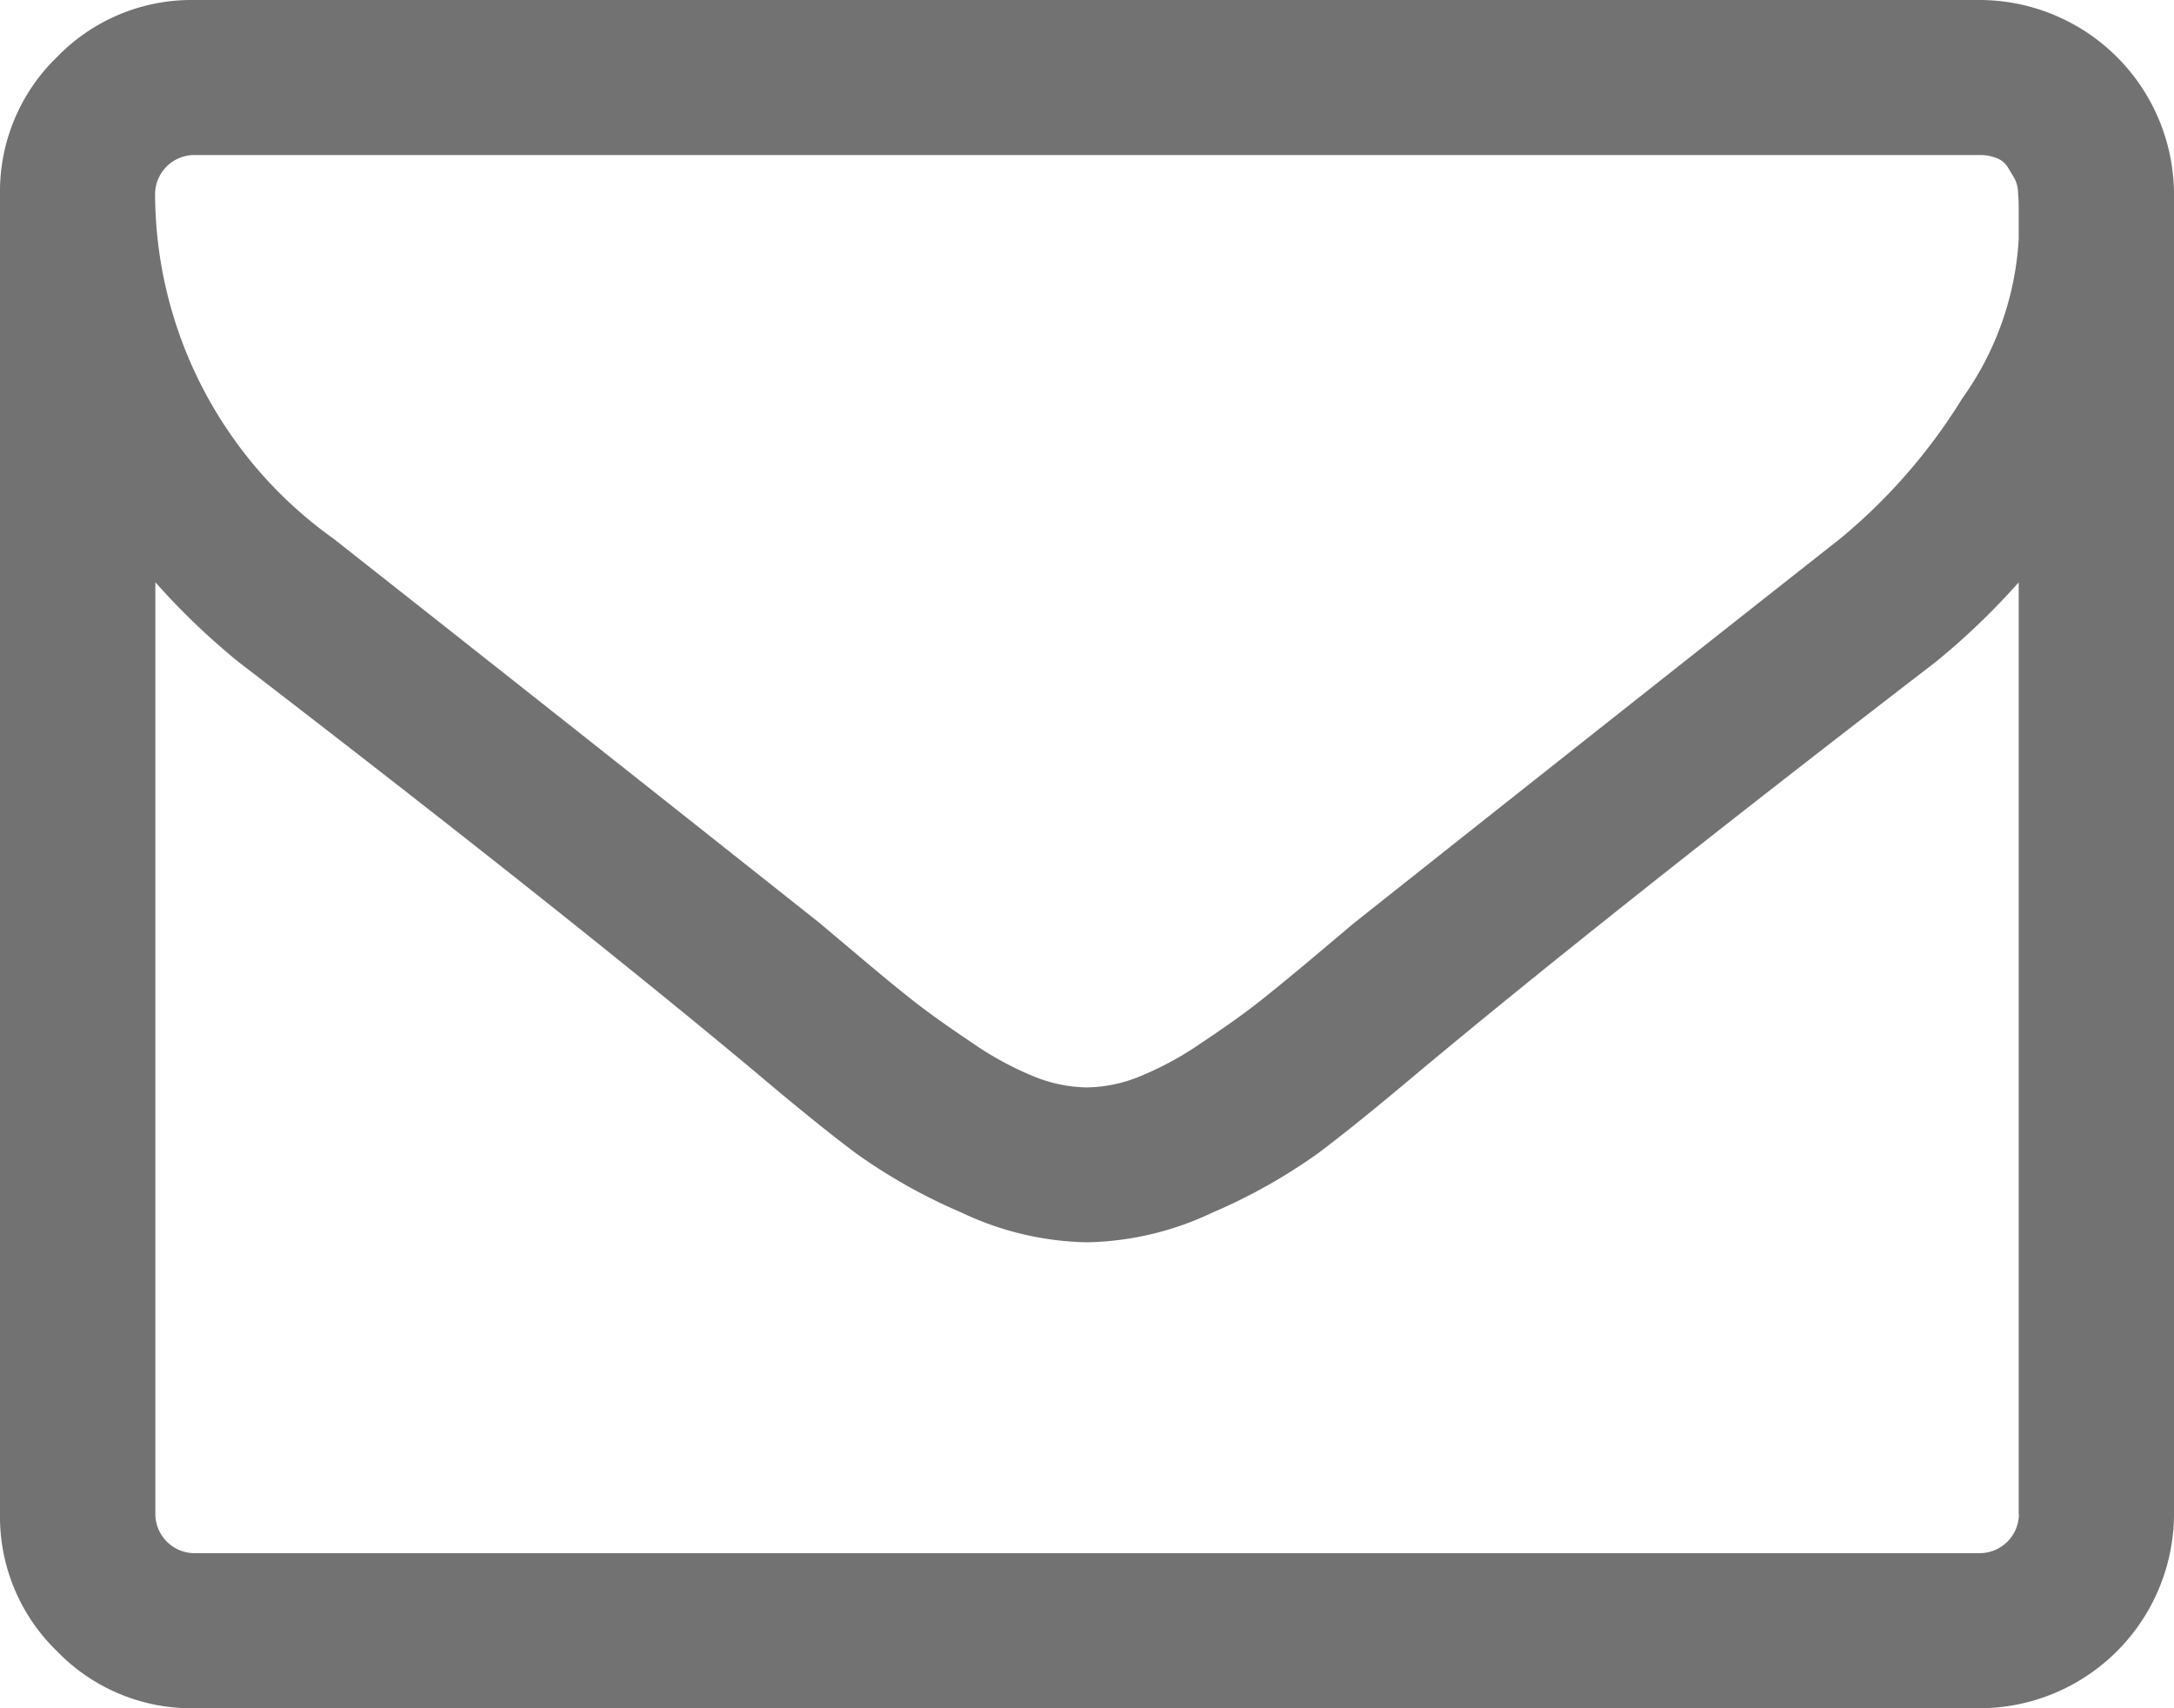 <svg xmlns="http://www.w3.org/2000/svg" width="39" height="30.644" viewBox="0 0 39 30.644"><defs><style>.a{fill:#727272;}</style></defs><title>アセット 40</title><path class="a" d="M39,9.945V33.624a3.493,3.493,0,0,1-3.482,3.482H3.482a3.353,3.353,0,0,1-2.459-1.023A3.353,3.353,0,0,1,0,33.624V9.945A3.352,3.352,0,0,1,1.023,7.486,3.357,3.357,0,0,1,3.482,6.463H35.518A3.493,3.493,0,0,1,39,9.945Zm-2.786.806v-.533c0-.066,0-.16-.011-.283a.6.6,0,0,0-.065-.273l-.12-.2a.4.4,0,0,0-.2-.163.794.794,0,0,0-.3-.055H3.482a.705.705,0,0,0-.7.7,7.617,7.617,0,0,0,3.2,6.181q4.2,3.309,8.727,6.9l.762.642q.631.532,1,.816t.968.686a5.784,5.784,0,0,0,1.1.6,2.612,2.612,0,0,0,.936.2h.044a2.612,2.612,0,0,0,.936-.2,5.845,5.845,0,0,0,1.1-.6q.6-.4.968-.686t1-.816l.762-.642q4.527-3.591,8.727-6.9A10.17,10.17,0,0,0,35.2,13.612,5.43,5.43,0,0,0,36.214,10.751Zm0,22.873V16.909a12.718,12.718,0,0,1-1.5,1.437Q28.88,22.83,25.441,25.7q-1.11.936-1.806,1.458a10.059,10.059,0,0,1-1.883,1.056,5.465,5.465,0,0,1-2.23.533h-.044a5.462,5.462,0,0,1-2.23-.533,10.027,10.027,0,0,1-1.883-1.056q-.7-.522-1.806-1.458-3.439-2.873-9.272-7.356a12.642,12.642,0,0,1-1.5-1.437V33.624a.705.705,0,0,0,.7.7H35.518a.705.705,0,0,0,.7-.7Z" transform="translate(0 -6.463)"/></svg>